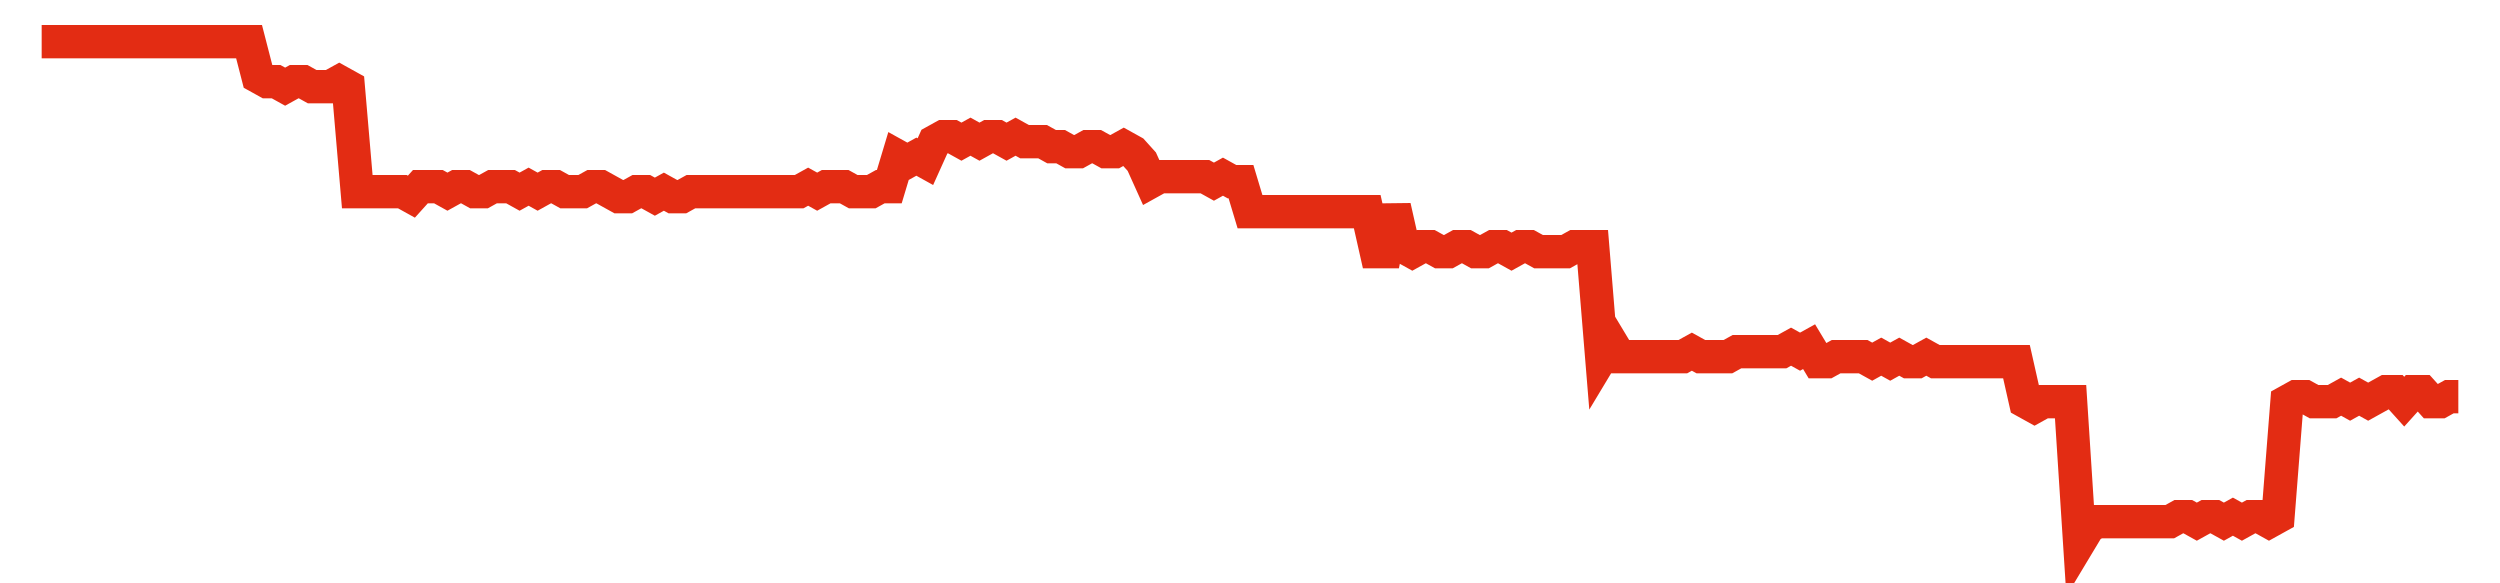 <svg width="300" height="70" viewBox="0 0 300 70" xmlns="http://www.w3.org/2000/svg">
    <path d="M 5,5 L 6.082,5 L 7.164,5 L 8.246,5 L 9.328,5 L 10.41,5 L 11.493,5 L 12.575,5 L 13.657,5 L 14.739,5 L 15.821,5 L 16.903,5 L 17.985,5 L 19.067,5 L 20.149,5 L 21.231,5 L 22.313,5 L 23.396,5 L 24.478,5 L 25.56,5 L 26.642,5 L 27.724,5 L 28.806,5 L 29.888,5 L 30.97,9.2 L 32.052,9.8 L 33.134,9.8 L 34.216,10.4 L 35.299,9.8 L 36.381,9.8 L 37.463,10.4 L 38.545,10.4 L 39.627,10.4 L 40.709,9.8 L 41.791,10.4 L 42.873,23 L 43.955,23 L 45.037,23 L 46.119,23 L 47.201,23 L 48.284,23 L 49.366,23.6 L 50.448,22.4 L 51.53,22.4 L 52.612,22.4 L 53.694,23 L 54.776,22.4 L 55.858,22.4 L 56.94,23 L 58.022,23 L 59.104,22.4 L 60.187,22.4 L 61.269,22.4 L 62.351,23 L 63.433,22.4 L 64.515,23 L 65.597,22.4 L 66.679,22.4 L 67.761,23 L 68.843,23 L 69.925,23 L 71.007,22.4 L 72.09,22.4 L 73.172,23 L 74.254,23.6 L 75.336,23.6 L 76.418,23 L 77.5,23 L 78.582,23.6 L 79.664,23 L 80.746,23.6 L 81.828,23.6 L 82.91,23 L 83.993,23 L 85.075,23 L 86.157,23 L 87.239,23 L 88.321,23 L 89.403,23 L 90.485,23 L 91.567,23 L 92.649,23 L 93.731,23 L 94.813,23 L 95.896,23 L 96.978,22.4 L 98.06,23 L 99.142,22.4 L 100.224,22.4 L 101.306,22.4 L 102.388,23 L 103.47,23 L 104.552,23 L 105.634,22.4 L 106.716,22.4 L 107.799,18.8 L 108.881,19.4 L 109.963,18.8 L 111.045,19.4 L 112.127,17 L 113.209,16.4 L 114.291,16.4 L 115.373,17 L 116.455,16.4 L 117.537,17 L 118.619,16.4 L 119.701,16.4 L 120.784,17 L 121.866,16.4 L 122.948,17 L 124.03,17 L 125.112,17 L 126.194,17.6 L 127.276,17.6 L 128.358,18.2 L 129.44,18.2 L 130.522,17.6 L 131.604,17.6 L 132.687,18.2 L 133.769,18.2 L 134.851,17.6 L 135.933,18.2 L 137.015,19.4 L 138.097,21.8 L 139.179,21.2 L 140.261,21.2 L 141.343,21.2 L 142.425,21.2 L 143.507,21.2 L 144.59,21.2 L 145.672,21.8 L 146.754,21.2 L 147.836,21.8 L 148.918,21.8 L 150,25.4 L 151.082,25.4 L 152.164,25.4 L 153.246,25.4 L 154.328,25.4 L 155.41,25.4 L 156.493,25.4 L 157.575,25.4 L 158.657,25.4 L 159.739,25.4 L 160.821,25.4 L 161.903,25.4 L 162.985,25.4 L 164.067,25.4 L 165.149,30.2 L 166.231,30.2 L 167.313,24.8 L 168.396,29.6 L 169.478,30.2 L 170.56,29.6 L 171.642,29.6 L 172.724,30.2 L 173.806,30.2 L 174.888,29.6 L 175.97,29.6 L 177.052,30.2 L 178.134,30.2 L 179.216,29.6 L 180.299,29.6 L 181.381,30.2 L 182.463,29.6 L 183.545,29.6 L 184.627,30.2 L 185.709,30.2 L 186.791,30.2 L 187.873,30.2 L 188.955,29.6 L 190.037,29.6 L 191.119,29.6 L 192.201,42.8 L 193.284,41 L 194.366,42.8 L 195.448,42.8 L 196.53,42.8 L 197.612,42.8 L 198.694,42.8 L 199.776,42.8 L 200.858,42.8 L 201.94,42.8 L 203.022,42.2 L 204.104,42.8 L 205.187,42.8 L 206.269,42.8 L 207.351,42.8 L 208.433,42.2 L 209.515,42.2 L 210.597,42.2 L 211.679,42.2 L 212.761,42.2 L 213.843,42.2 L 214.925,41.6 L 216.007,42.2 L 217.09,41.6 L 218.172,43.4 L 219.254,43.4 L 220.336,42.8 L 221.418,42.8 L 222.5,42.8 L 223.582,42.8 L 224.664,43.4 L 225.746,42.8 L 226.828,43.4 L 227.91,42.8 L 228.993,43.4 L 230.075,43.4 L 231.157,42.8 L 232.239,43.4 L 233.321,43.4 L 234.403,43.4 L 235.485,43.4 L 236.567,43.4 L 237.649,43.4 L 238.731,43.4 L 239.813,43.4 L 240.896,43.4 L 241.978,43.4 L 243.06,48.2 L 244.142,48.8 L 245.224,48.2 L 246.306,48.2 L 247.388,48.2 L 248.47,48.2 L 249.552,65 L 250.634,63.2 L 251.716,62.6 L 252.799,62.6 L 253.881,62.6 L 254.963,62.6 L 256.045,62.6 L 257.127,62.6 L 258.209,62.6 L 259.291,62.6 L 260.373,62.6 L 261.455,62 L 262.537,62 L 263.619,62.6 L 264.701,62 L 265.784,62 L 266.866,62.6 L 267.948,62 L 269.03,62.6 L 270.112,62 L 271.194,62 L 272.276,62.6 L 273.358,62 L 274.44,48.2 L 275.522,47.6 L 276.604,47.6 L 277.687,48.2 L 278.769,48.2 L 279.851,48.2 L 280.933,47.6 L 282.015,48.2 L 283.097,47.6 L 284.179,48.2 L 285.261,47.6 L 286.343,47 L 287.425,47 L 288.507,48.2 L 289.59,47 L 290.672,47 L 291.754,48.2 L 292.836,48.2 L 293.918,47.6 L 295,47.6" fill="none" stroke="#E32C13" stroke-width="4"/>
</svg>